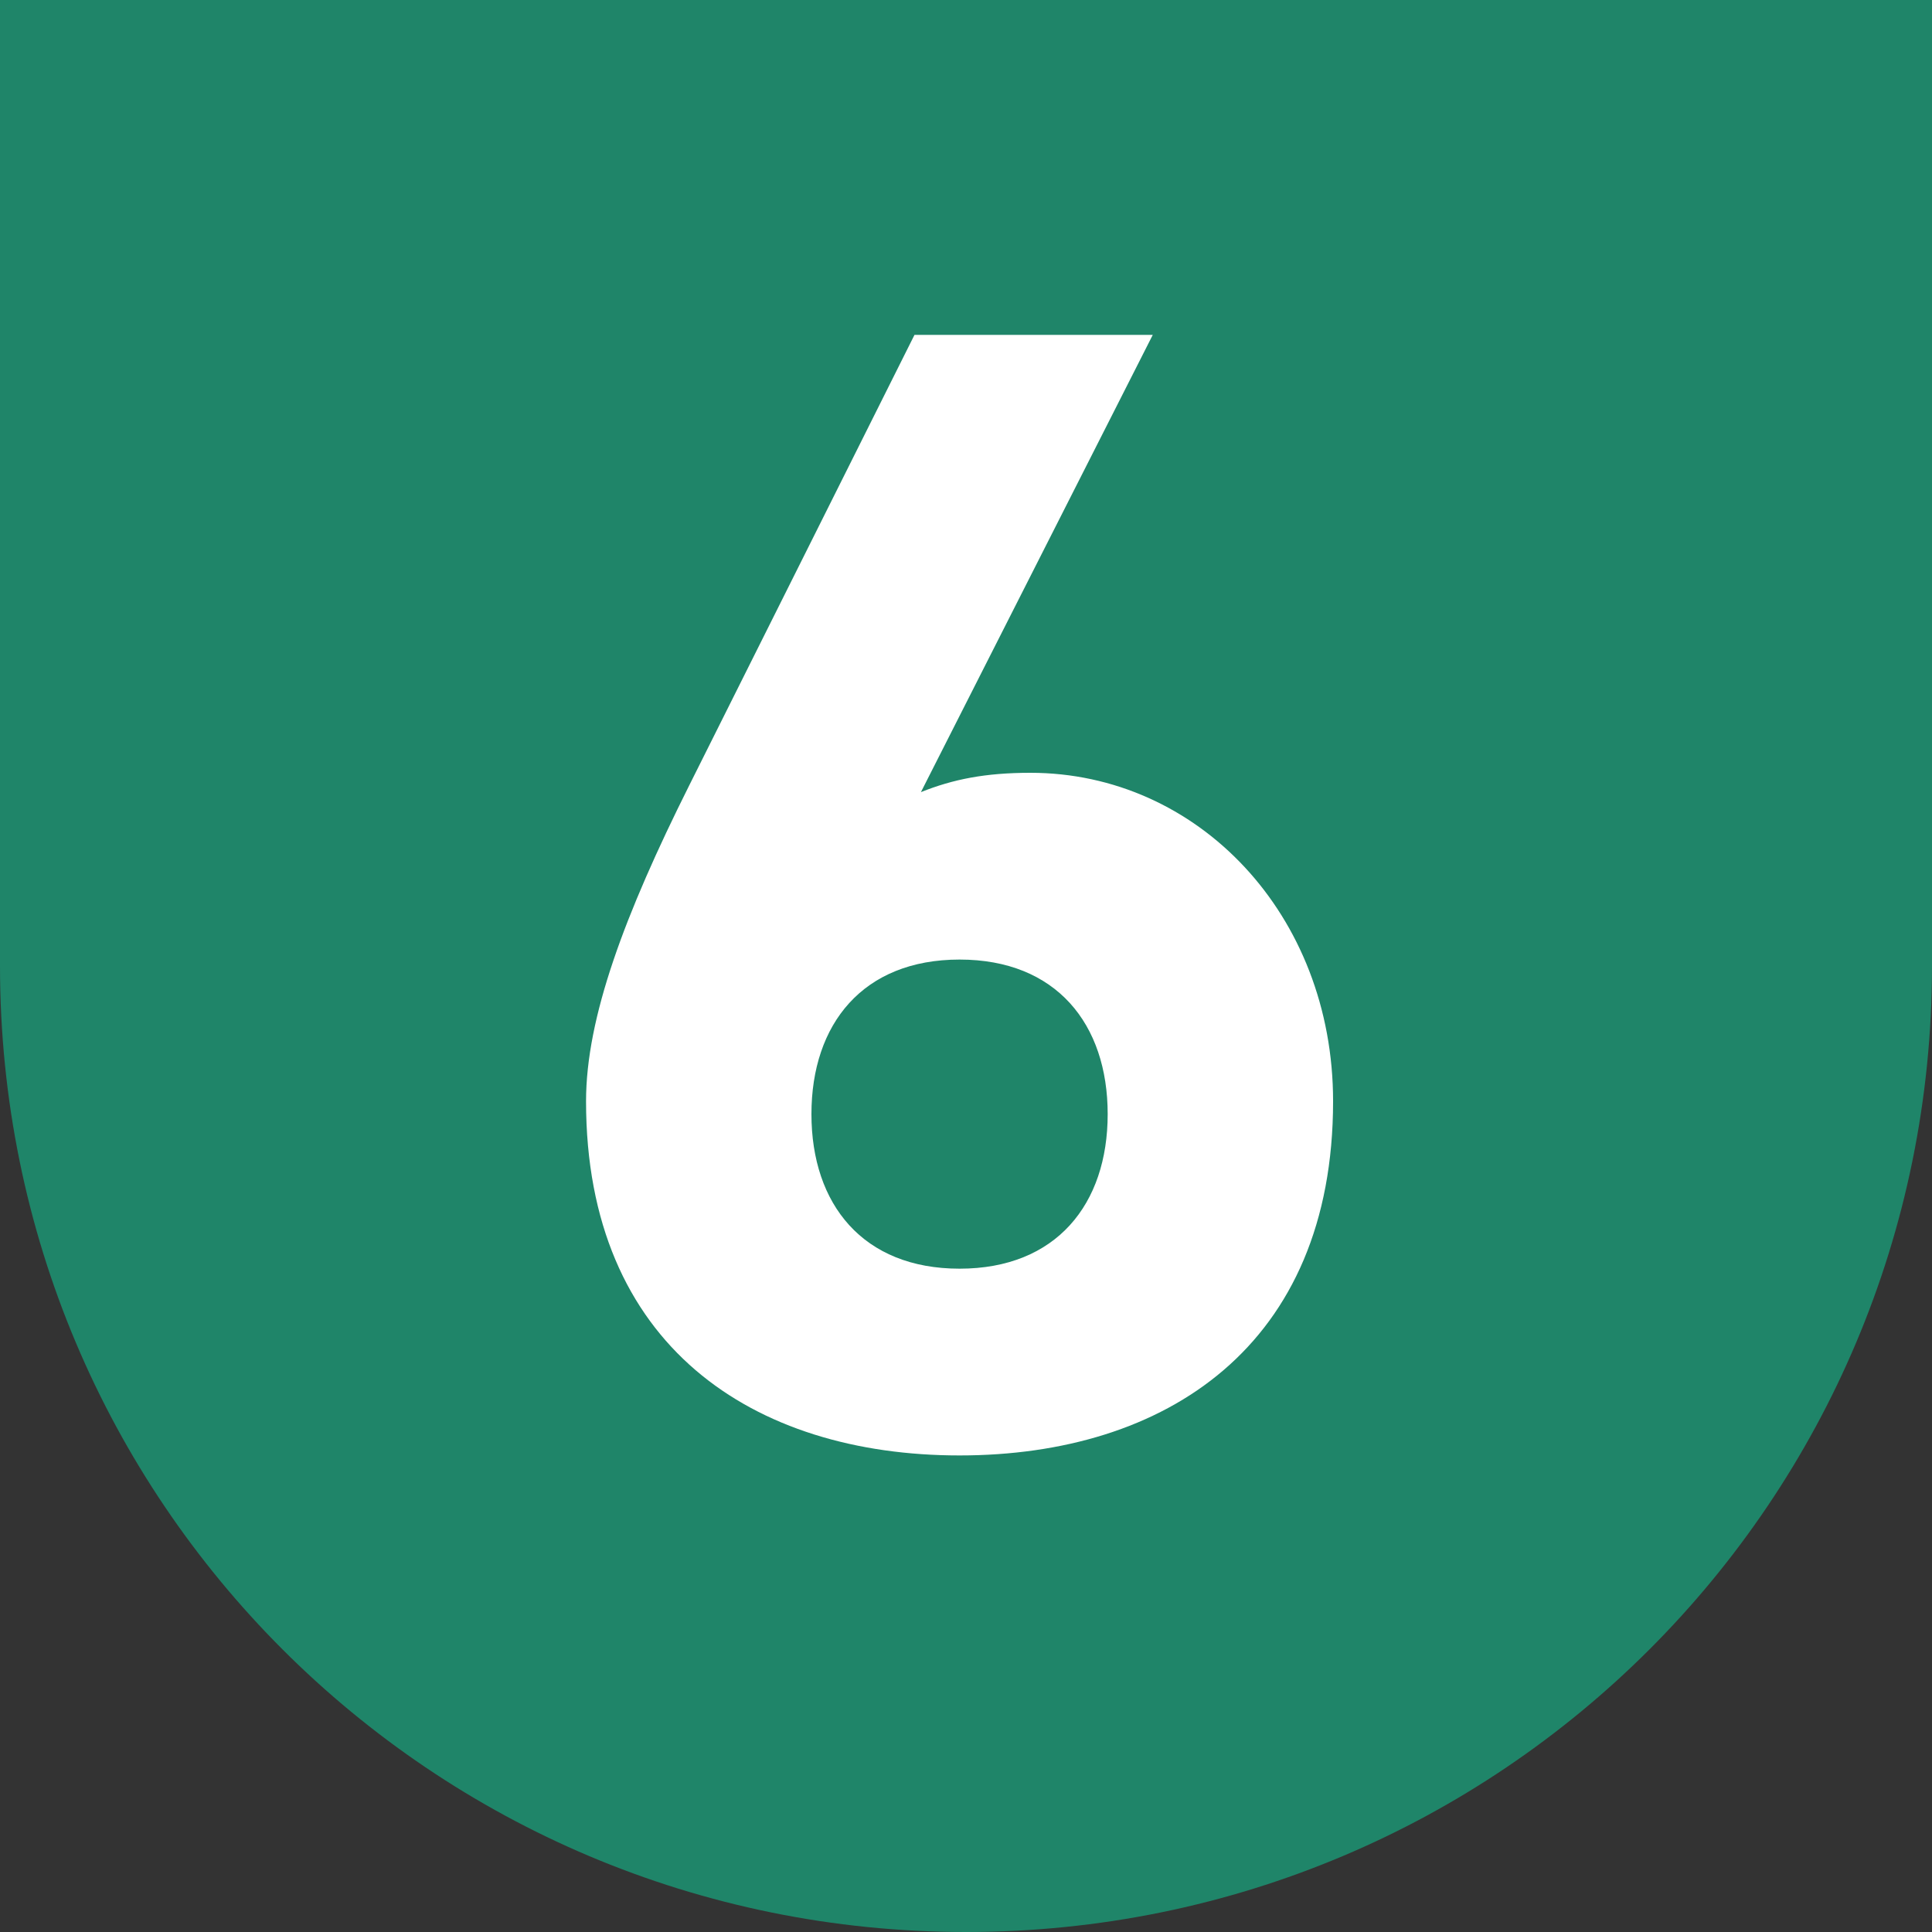 <?xml version="1.0" encoding="utf-8"?>
<!-- Generator: Adobe Illustrator 27.9.0, SVG Export Plug-In . SVG Version: 6.00 Build 0)  -->
<svg version="1.1" id="レイヤー_1" xmlns="http://www.w3.org/2000/svg" xmlns:xlink="http://www.w3.org/1999/xlink" x="0px"
	 y="0px" viewBox="0 0 30 30" style="enable-background:new 0 0 30 30;" xml:space="preserve">
<rect x="0" y="0" width="30" height="30" fill="#333333" stroke="none"/>
<style type="text/css">
	.st0{fill:#1F8569;}
	.st1{fill:#FFFFFF;}
</style>
<path class="st0" d="M15,30L15,30C6.7,30,0,23.3,0,15L0,0h30v15C30,23.3,23.3,30,15,30z"/>
<g>
	<path class="st1" d="M14.3,12.3c0.5-0.2,1-0.3,1.7-0.3c2.6,0,4.7,2.2,4.7,5.1c0,3.8-2.6,5.5-5.8,5.5c-3.2,0-5.8-1.7-5.8-5.5
		c0-1.3,0.6-2.9,1.6-4.9l3.5-7h3.7L14.3,12.3z M14.9,19.7c1.5,0,2.3-1,2.3-2.4c0-1.4-0.8-2.4-2.3-2.4c-1.5,0-2.3,1-2.3,2.4
		C12.6,18.7,13.4,19.7,14.9,19.7z"/>
</g>
</svg>
